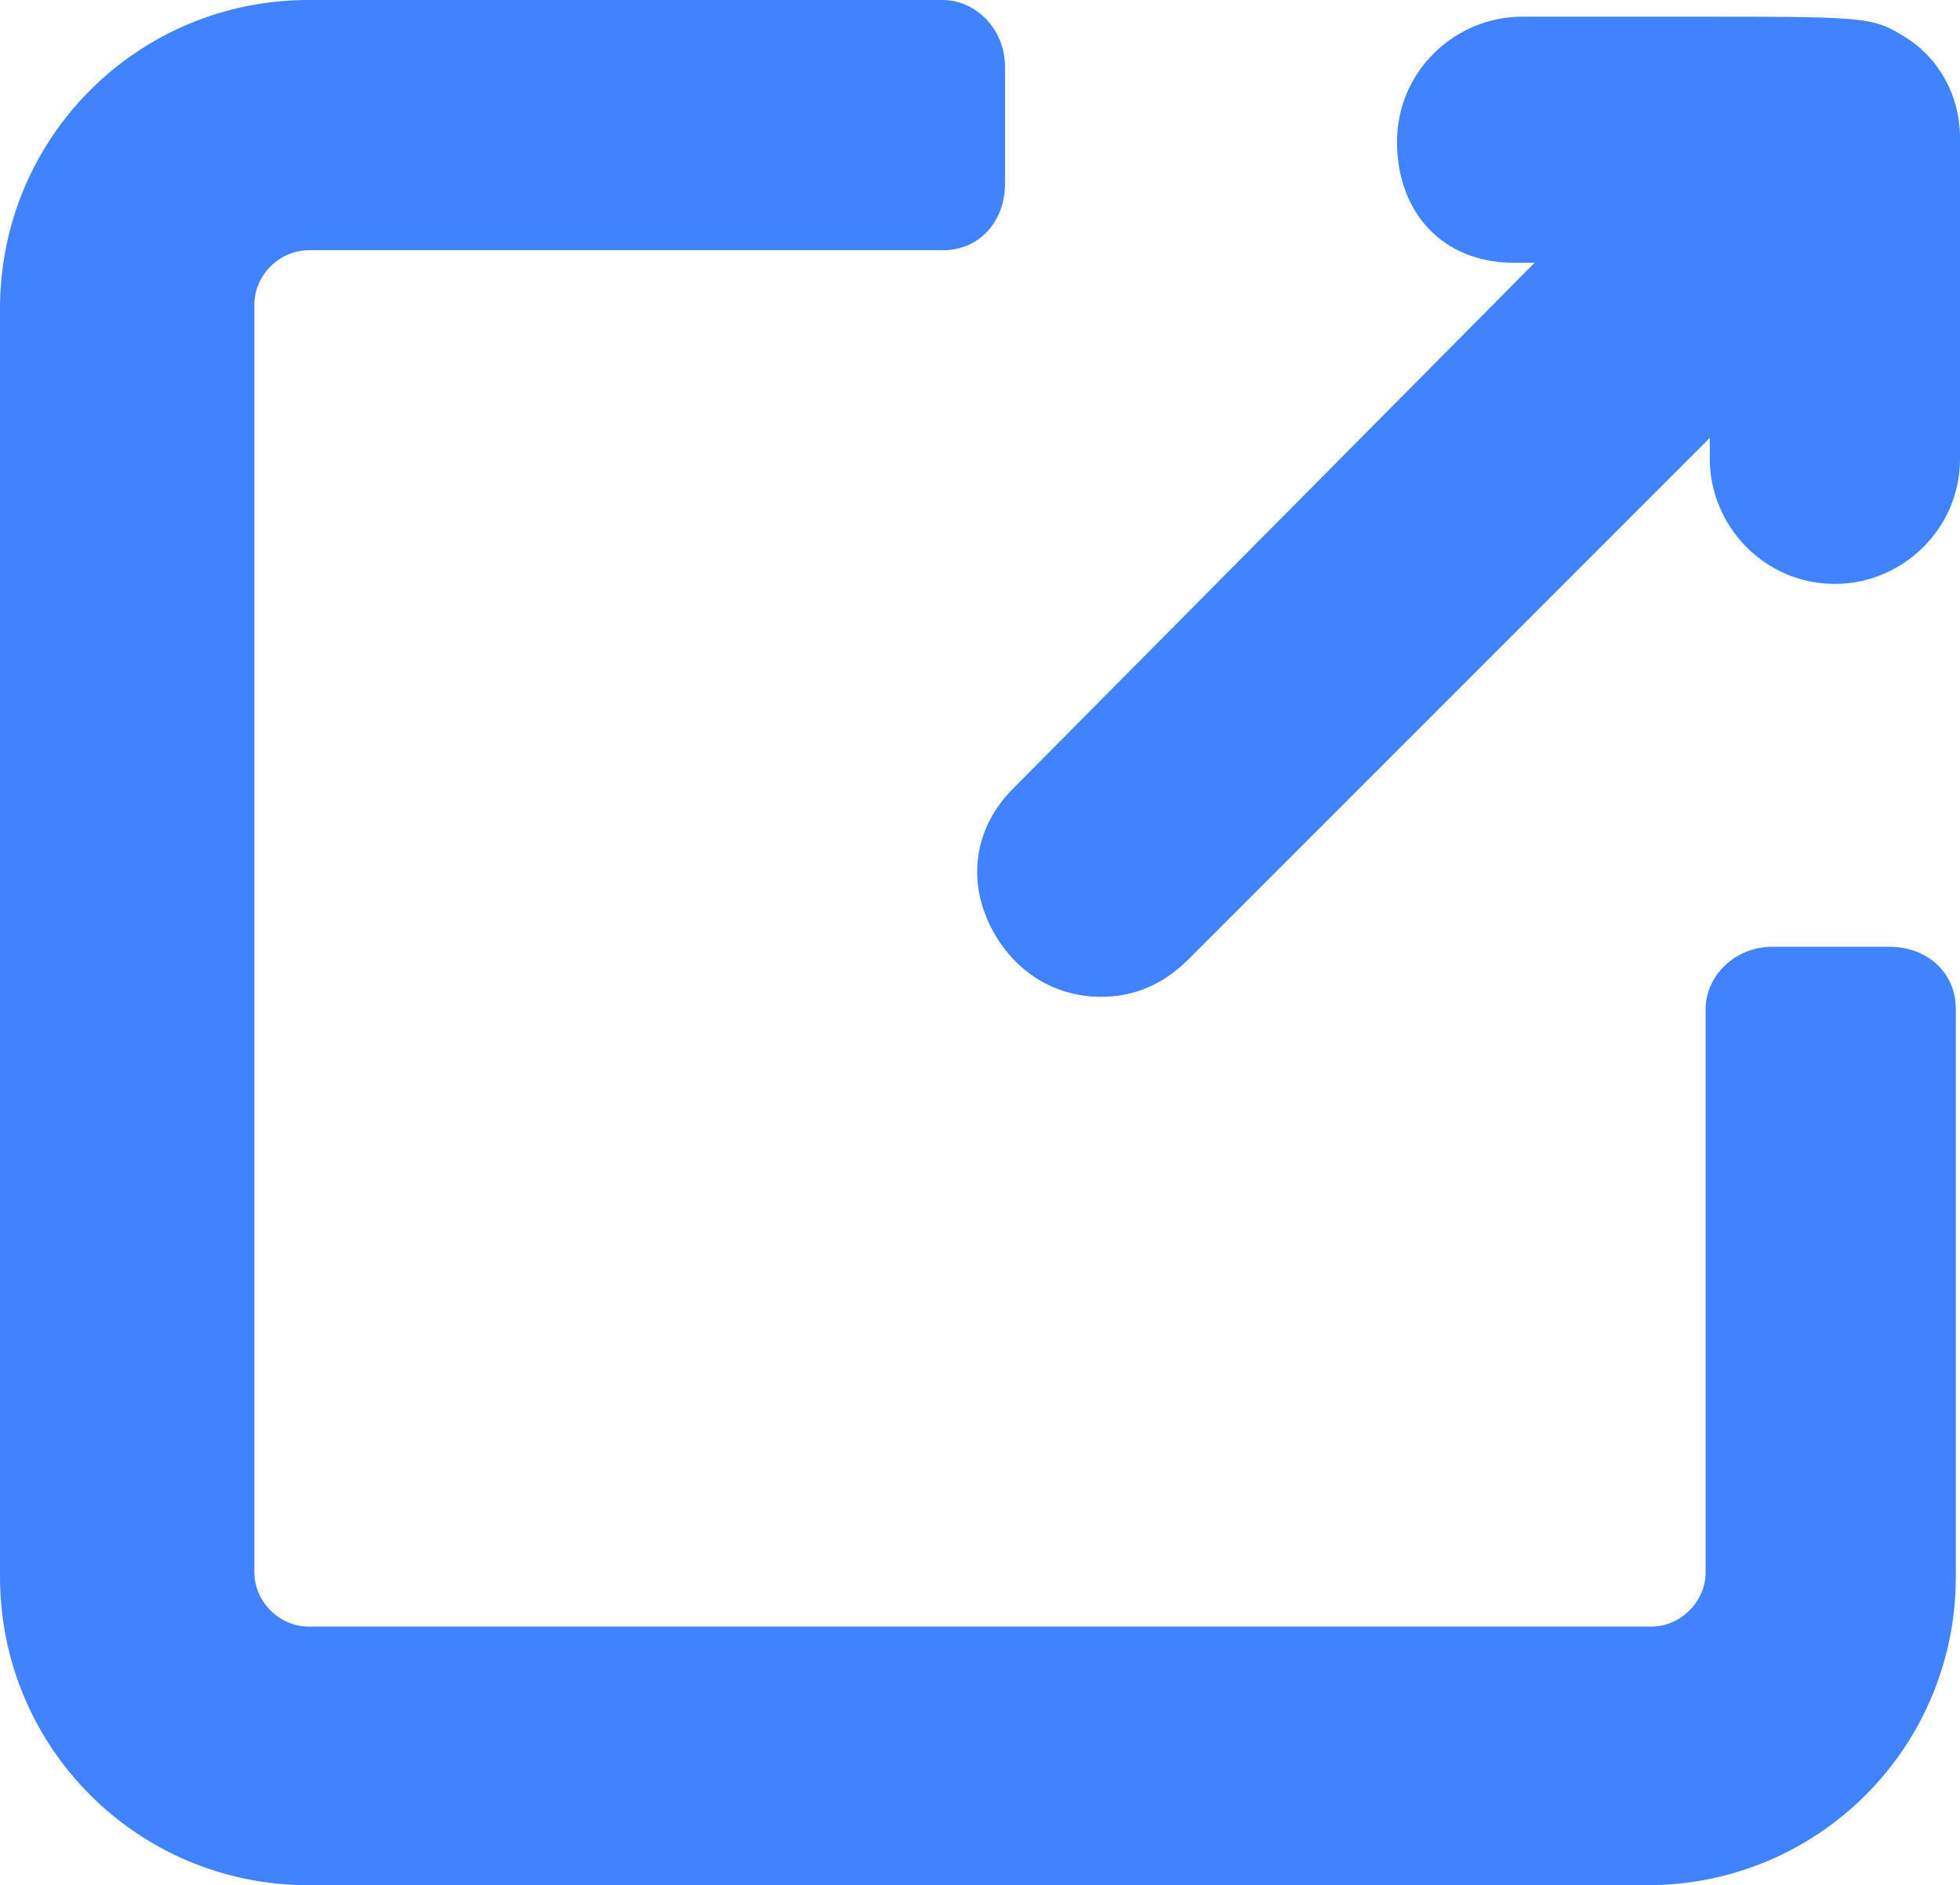 <?xml version="1.0" encoding="utf-8"?>
<!-- Generator: Adobe Illustrator 24.1.2, SVG Export Plug-In . SVG Version: 6.00 Build 0)  -->
<svg version="1.1" id="Laag_1" xmlns="http://www.w3.org/2000/svg" xmlns:xlink="http://www.w3.org/1999/xlink" x="0px" y="0px"
	 viewBox="0 0 47 45.2" style="enable-background:new 0 0 47 45.2;" xml:space="preserve">
<style type="text/css">
	.st0{fill:#4182FF;}
</style>
<g>
	<path class="st0" d="M36.3,6.3h0.5L24.3,18.9c-0.9,0.9-1.1,2.1-0.6,3.2s1.5,1.8,2.7,1.8c0.8,0,1.5-0.3,2.1-0.9L41,10.5V11
		c0,1.6,1.3,3,3,3c1.6,0,3-1.3,3-3V4.7c0-0.5,0-0.8,0-1.1l0,0V3.5l0,0V3.3c0-1-0.5-1.9-1.3-2.4s-0.9-0.5-5.2-0.5c-1.1,0-2.4,0-4,0
		s-3,1.3-3,3S34.6,6.3,36.3,6.3z"/>
</g>
<path class="st0" d="M46.9,24.2c0-0.9-0.7-1.5-1.6-1.5h-2.8c-0.9,0-1.6,0.7-1.6,1.5l0,0v9l0,0v4.5c0,0.7-0.6,1.3-1.3,1.3H7.4
	c-0.7,0-1.3-0.6-1.3-1.3V7.3C6.1,6.6,6.7,6,7.4,6h0.2l0,0h15l0,0c0.9,0,1.5-0.7,1.5-1.6V1.6c0-0.9-0.7-1.6-1.5-1.6l0,0h-4h-11H7.4
	C3.3,0,0,3.3,0,7.4v30.4c0,4.1,3.3,7.4,7.4,7.4h32.1c4.1,0,7.4-3.3,7.4-7.4v-4.5v-8.4V24.2L46.9,24.2z"/>
</svg>

